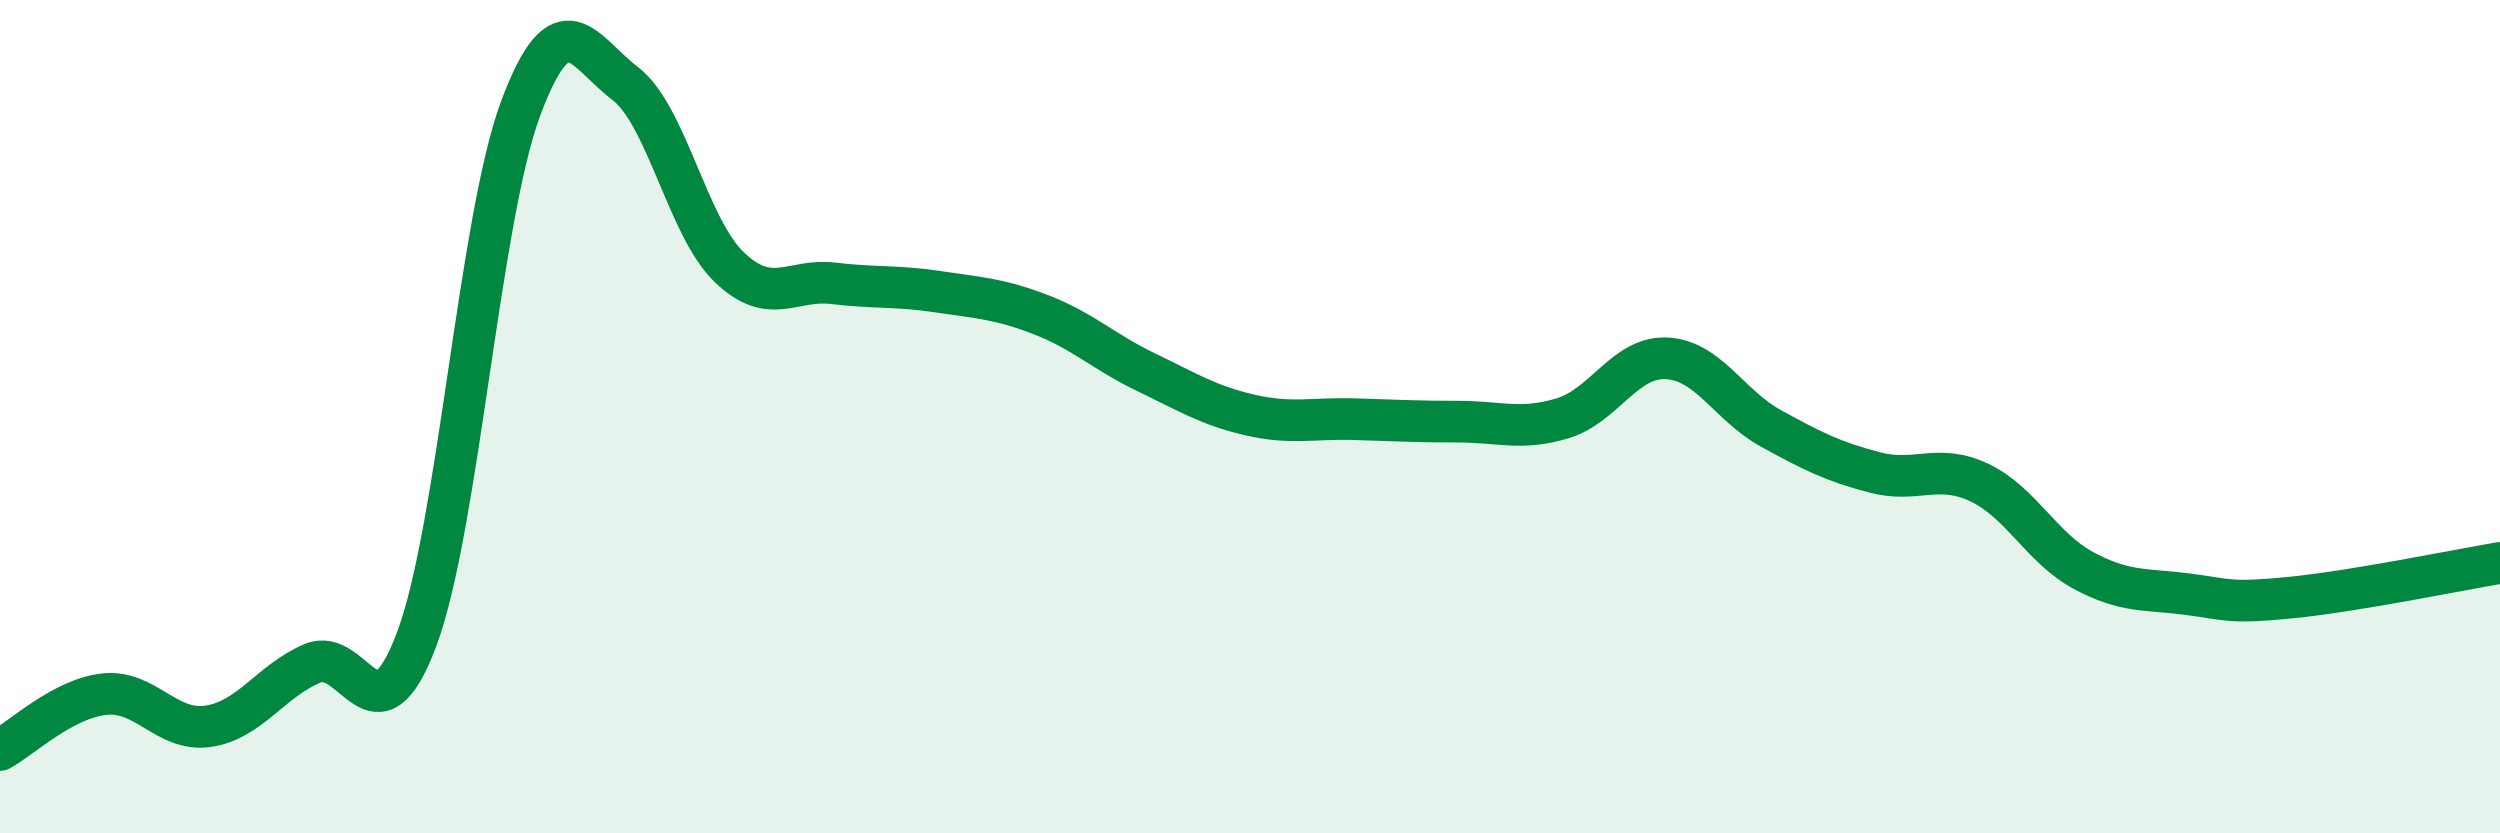 
    <svg width="60" height="20" viewBox="0 0 60 20" xmlns="http://www.w3.org/2000/svg">
      <path
        d="M 0,18 C 0.5,17.73 1.5,16.77 2.5,16.66 C 3.5,16.55 4,17.58 5,17.43 C 6,17.28 6.5,16.34 7.5,15.92 C 8.5,15.5 9,18.01 10,15.34 C 11,12.67 11.5,5.26 12.5,2.59 C 13.5,-0.08 14,1.24 15,2 C 16,2.76 16.5,5.45 17.5,6.41 C 18.5,7.37 19,6.68 20,6.8 C 21,6.92 21.5,6.85 22.5,7 C 23.5,7.15 24,7.17 25,7.56 C 26,7.95 26.5,8.45 27.5,8.93 C 28.5,9.41 29,9.73 30,9.96 C 31,10.19 31.5,10.03 32.5,10.06 C 33.5,10.09 34,10.12 35,10.12 C 36,10.12 36.5,10.34 37.5,10.04 C 38.5,9.74 39,8.55 40,8.6 C 41,8.65 41.5,9.73 42.5,10.28 C 43.5,10.83 44,11.08 45,11.34 C 46,11.6 46.5,11.11 47.5,11.58 C 48.5,12.05 49,13.15 50,13.69 C 51,14.23 51.5,14.13 52.5,14.26 C 53.5,14.39 53.5,14.49 55,14.34 C 56.5,14.19 59,13.68 60,13.51L60 20L0 20Z"
        fill="#008740"
        opacity="0.1"
        stroke-linecap="round"
        stroke-linejoin="round"
      />
      <path
        d="M 0,18 C 0.5,17.73 1.5,16.77 2.5,16.66 C 3.5,16.55 4,17.58 5,17.43 C 6,17.28 6.5,16.34 7.5,15.92 C 8.5,15.5 9,18.01 10,15.34 C 11,12.67 11.5,5.26 12.5,2.59 C 13.5,-0.08 14,1.24 15,2 C 16,2.76 16.5,5.45 17.5,6.41 C 18.5,7.37 19,6.68 20,6.8 C 21,6.92 21.5,6.85 22.5,7 C 23.5,7.15 24,7.17 25,7.56 C 26,7.95 26.5,8.45 27.5,8.93 C 28.5,9.41 29,9.73 30,9.96 C 31,10.19 31.5,10.03 32.5,10.06 C 33.5,10.09 34,10.12 35,10.12 C 36,10.12 36.5,10.34 37.5,10.04 C 38.5,9.74 39,8.55 40,8.6 C 41,8.65 41.5,9.73 42.5,10.28 C 43.5,10.83 44,11.08 45,11.34 C 46,11.6 46.5,11.11 47.5,11.58 C 48.5,12.05 49,13.15 50,13.69 C 51,14.23 51.5,14.13 52.5,14.26 C 53.5,14.39 53.5,14.49 55,14.34 C 56.5,14.19 59,13.68 60,13.51"
        stroke="#008740"
        stroke-width="1"
        fill="none"
        stroke-linecap="round"
        stroke-linejoin="round"
      />
    </svg>
  